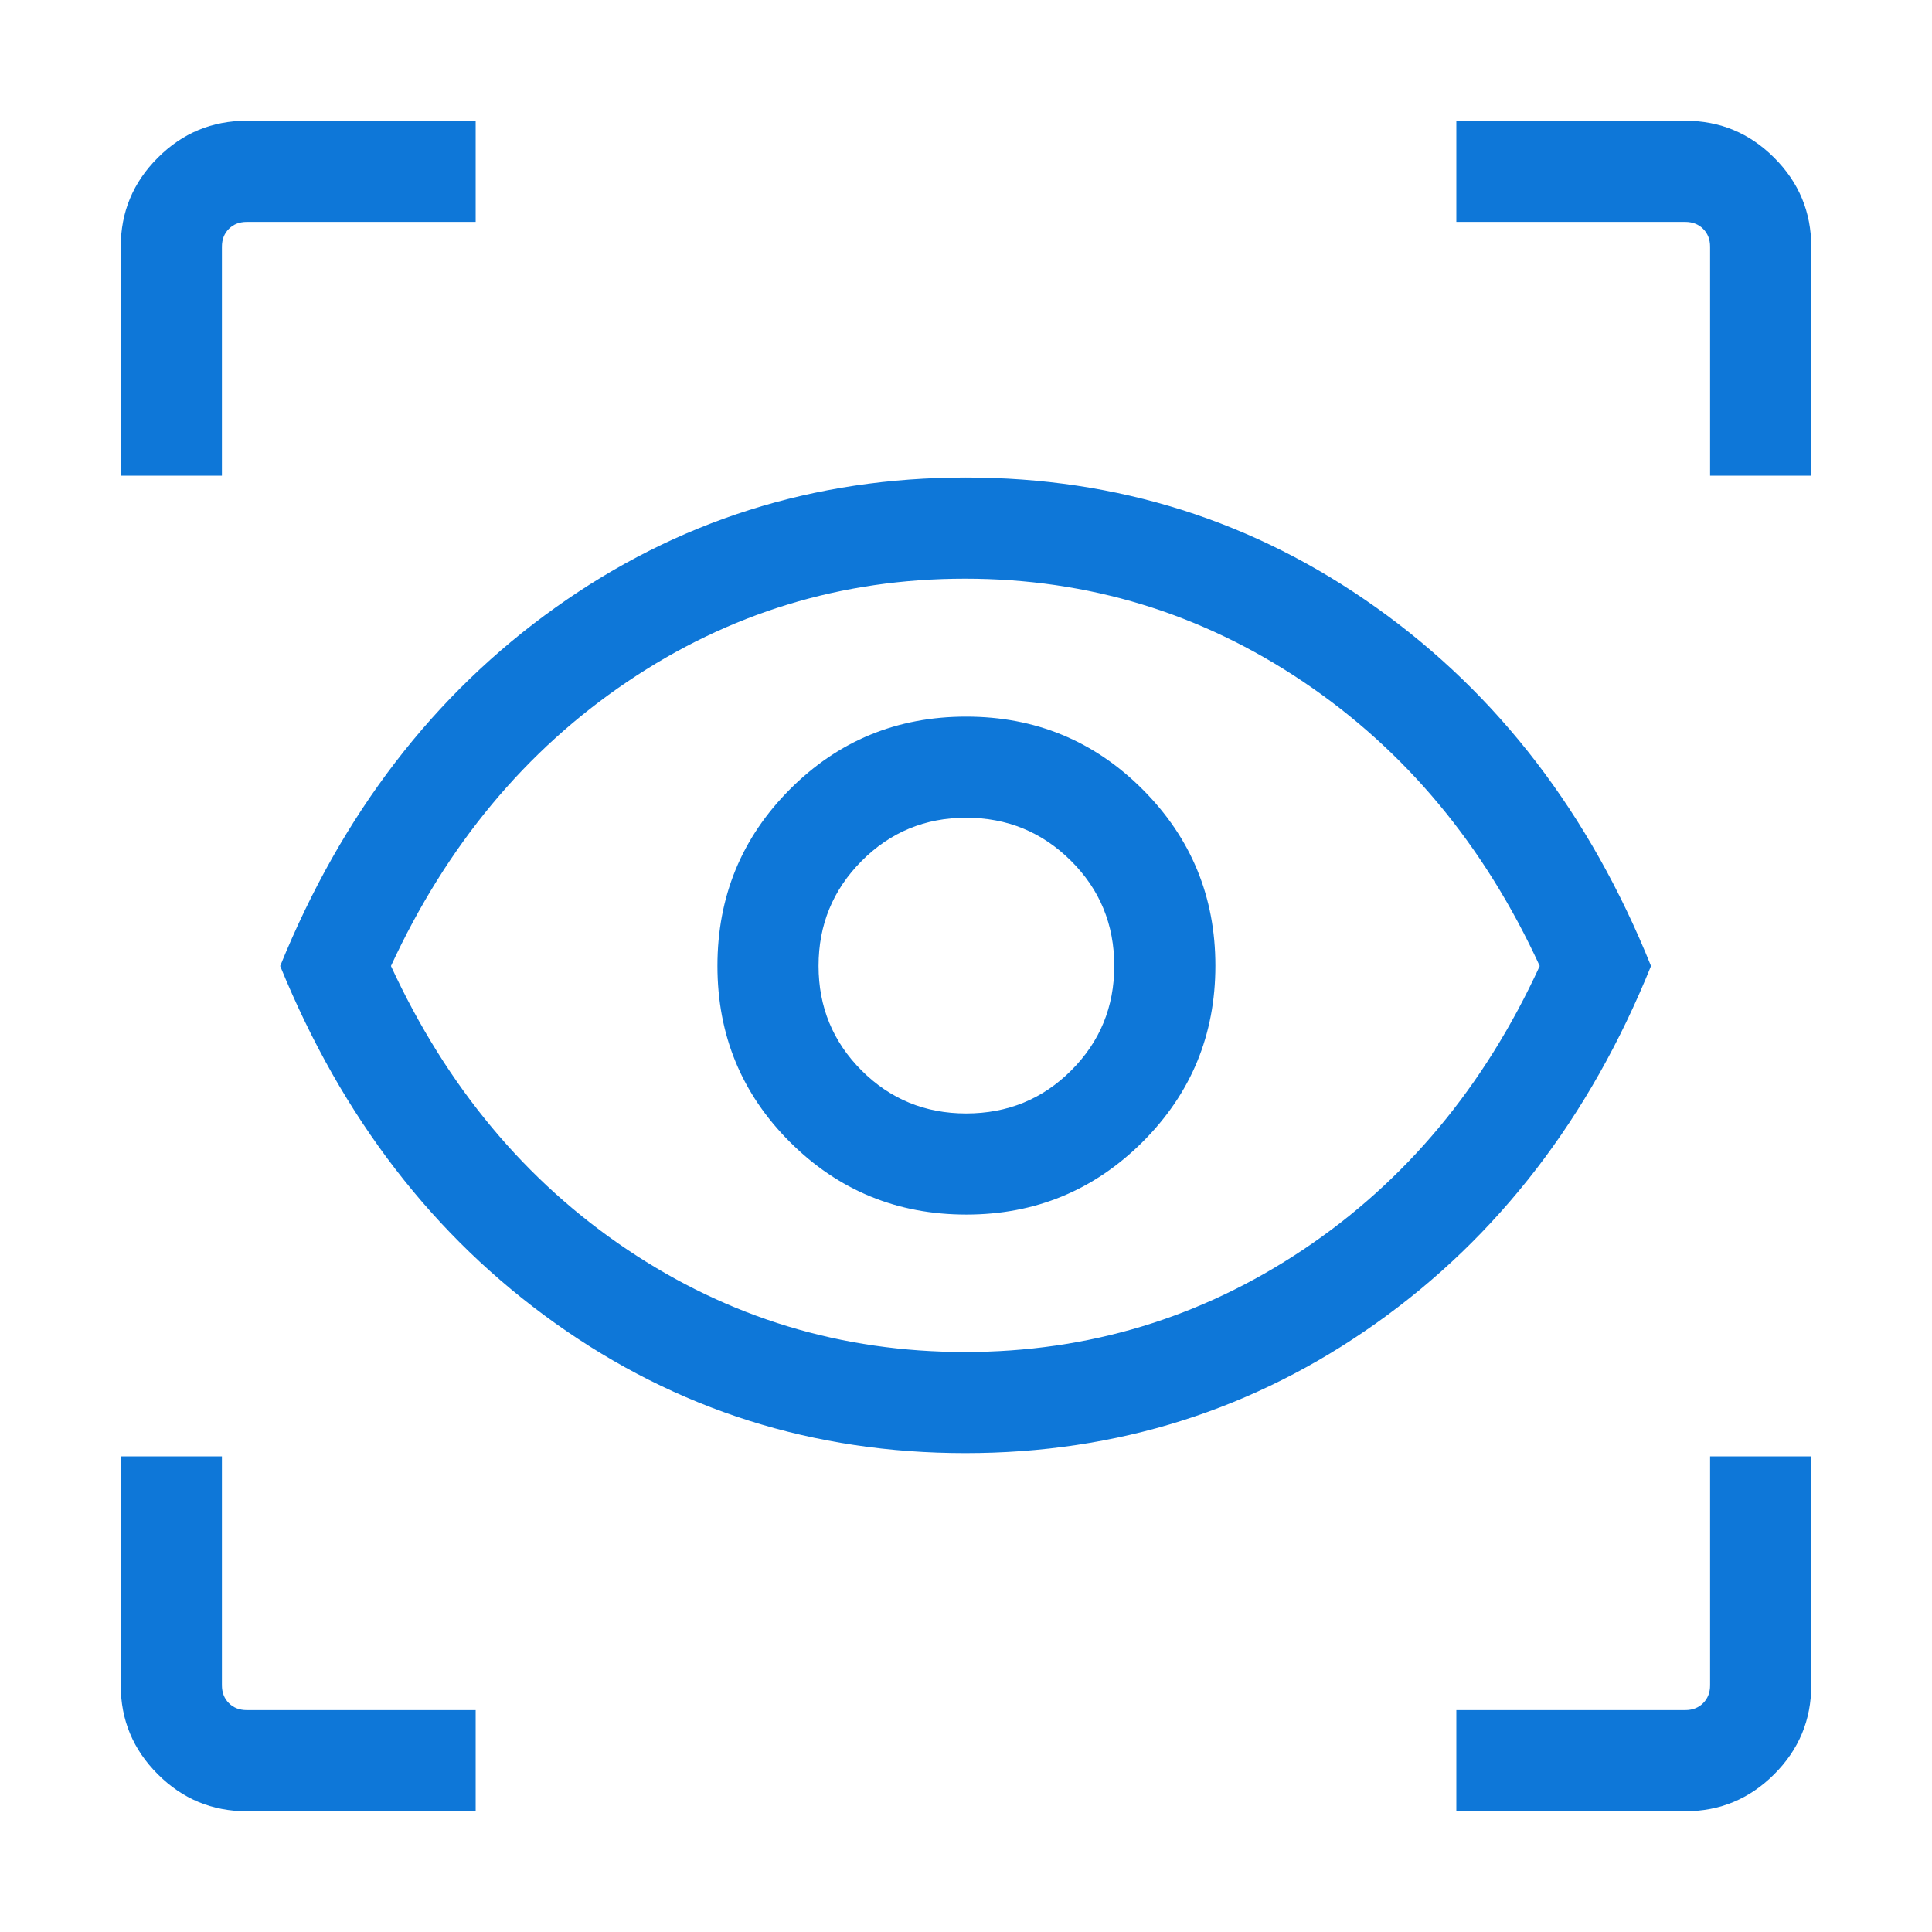 <svg width="50" height="50" viewBox="0 0 50 50" fill="none" xmlns="http://www.w3.org/2000/svg">
<mask id="mask0_6739_1763" style="mask-type:alpha" maskUnits="userSpaceOnUse" x="0" y="0" width="50" height="50">
<rect width="50" height="50" fill="#D9D9D9"/>
</mask>
<g mask="url(#mask0_6739_1763)">
<path d="M12.31 46.875H6.384C5.488 46.875 4.721 46.556 4.083 45.917C3.444 45.279 3.125 44.512 3.125 43.616V37.69H5.743V43.616C5.743 43.803 5.803 43.957 5.923 44.077C6.043 44.197 6.197 44.257 6.384 44.257H12.31V46.875ZM37.69 46.875V44.257H43.616C43.803 44.257 43.957 44.197 44.077 44.077C44.197 43.957 44.257 43.803 44.257 43.616V37.69H46.875V43.616C46.875 44.512 46.556 45.279 45.917 45.917C45.279 46.556 44.512 46.875 43.616 46.875H37.69ZM24.983 37.607C21.053 37.607 17.515 36.486 14.37 34.246C11.225 32.006 8.852 28.924 7.251 25C8.852 21.062 11.225 17.971 14.371 15.726C17.516 13.481 21.058 12.358 24.996 12.358C28.927 12.358 32.469 13.481 35.62 15.726C38.772 17.971 41.141 21.062 42.728 25C41.141 28.924 38.769 32.006 35.613 34.246C32.457 36.486 28.913 37.607 24.983 37.607ZM24.972 34.99C28.166 34.99 31.084 34.106 33.727 32.34C36.37 30.573 38.411 28.127 39.848 25C38.411 21.873 36.37 19.421 33.727 17.643C31.084 15.865 28.166 14.976 24.972 14.976C21.779 14.976 18.866 15.865 16.234 17.643C13.602 19.421 11.563 21.873 10.118 25C11.563 28.127 13.602 30.573 16.234 32.34C18.866 34.106 21.779 34.99 24.972 34.99ZM25.008 31.433C26.792 31.433 28.312 30.806 29.569 29.554C30.826 28.3 31.454 26.78 31.454 24.992C31.454 23.208 30.827 21.688 29.572 20.431C28.317 19.174 26.794 18.546 25.003 18.546C23.212 18.546 21.692 19.173 20.442 20.428C19.192 21.683 18.567 23.206 18.567 24.997C18.567 26.788 19.194 28.308 20.446 29.558C21.7 30.808 23.22 31.433 25.008 31.433ZM25.003 28.816C23.941 28.816 23.039 28.445 22.297 27.703C21.555 26.961 21.184 26.059 21.184 24.997C21.184 23.935 21.555 23.031 22.297 22.284C23.039 21.537 23.941 21.163 25.003 21.163C26.065 21.163 26.969 21.534 27.716 22.277C28.463 23.019 28.837 23.925 28.837 24.997C28.837 26.059 28.466 26.961 27.723 27.703C26.981 28.445 26.075 28.816 25.003 28.816ZM3.125 12.31V6.384C3.125 5.488 3.444 4.721 4.083 4.083C4.721 3.444 5.488 3.125 6.384 3.125H12.31V5.743H6.384C6.197 5.743 6.043 5.803 5.923 5.923C5.803 6.043 5.743 6.197 5.743 6.384V12.31H3.125ZM44.257 12.31V6.384C44.257 6.197 44.197 6.043 44.077 5.923C43.957 5.803 43.803 5.743 43.616 5.743H37.69V3.125H43.616C44.512 3.125 45.279 3.444 45.917 4.083C46.556 4.721 46.875 5.488 46.875 6.384V12.31H44.257Z" fill="#0E77D8"/>
</g>
</svg>
